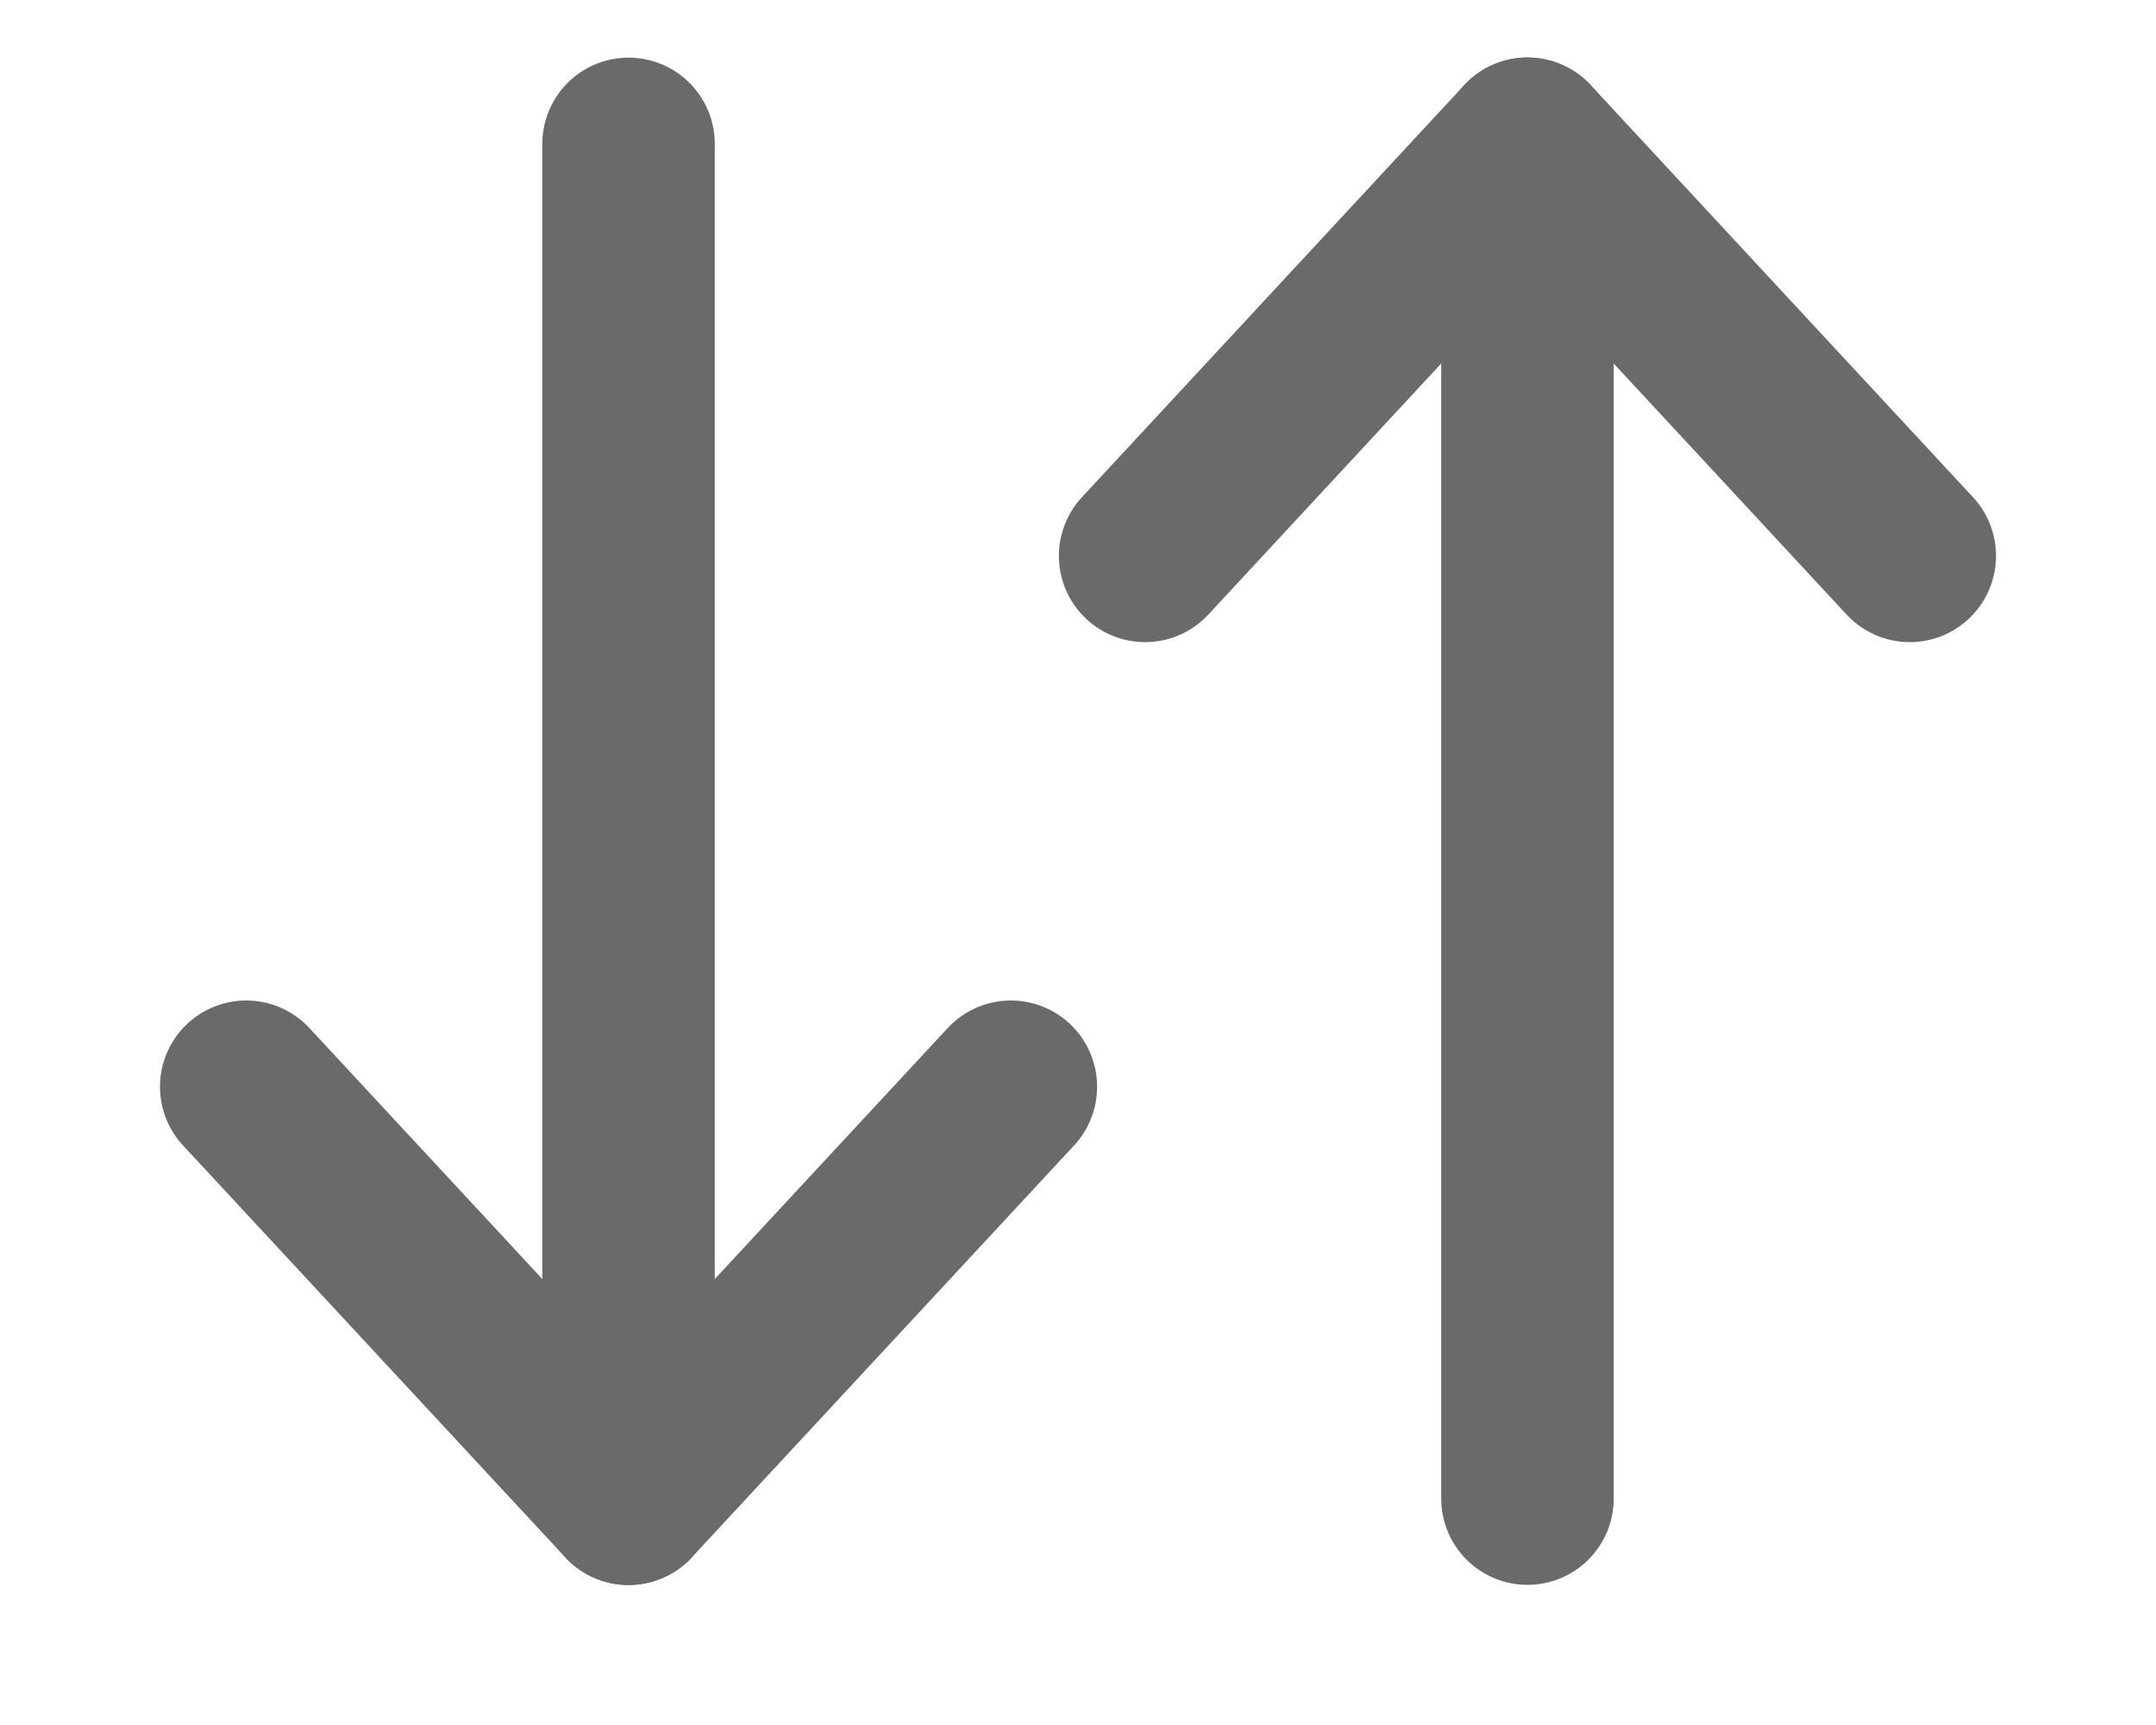 <svg width="15" height="12" viewBox="0 0 15 12" fill="none" xmlns="http://www.w3.org/2000/svg">
    <path d="M7.033 7.56L4.373 10.426L1.713 7.56" stroke="#6A6A6A" stroke-width="1.2" stroke-linecap="round" stroke-linejoin="round"/>
    <path d="M4.373 1.001L4.373 10.426" stroke="#6A6A6A" stroke-width="1.2" stroke-linecap="round" stroke-linejoin="round"/>
    <path d="M7.967 3.867L10.627 1L13.287 3.867" stroke="#6A6A6A" stroke-width="1.2" stroke-linecap="round" stroke-linejoin="round"/>
    <path d="M10.627 10.425L10.627 1" stroke="#6A6A6A" stroke-width="1.2" stroke-linecap="round" stroke-linejoin="round"/>
</svg>